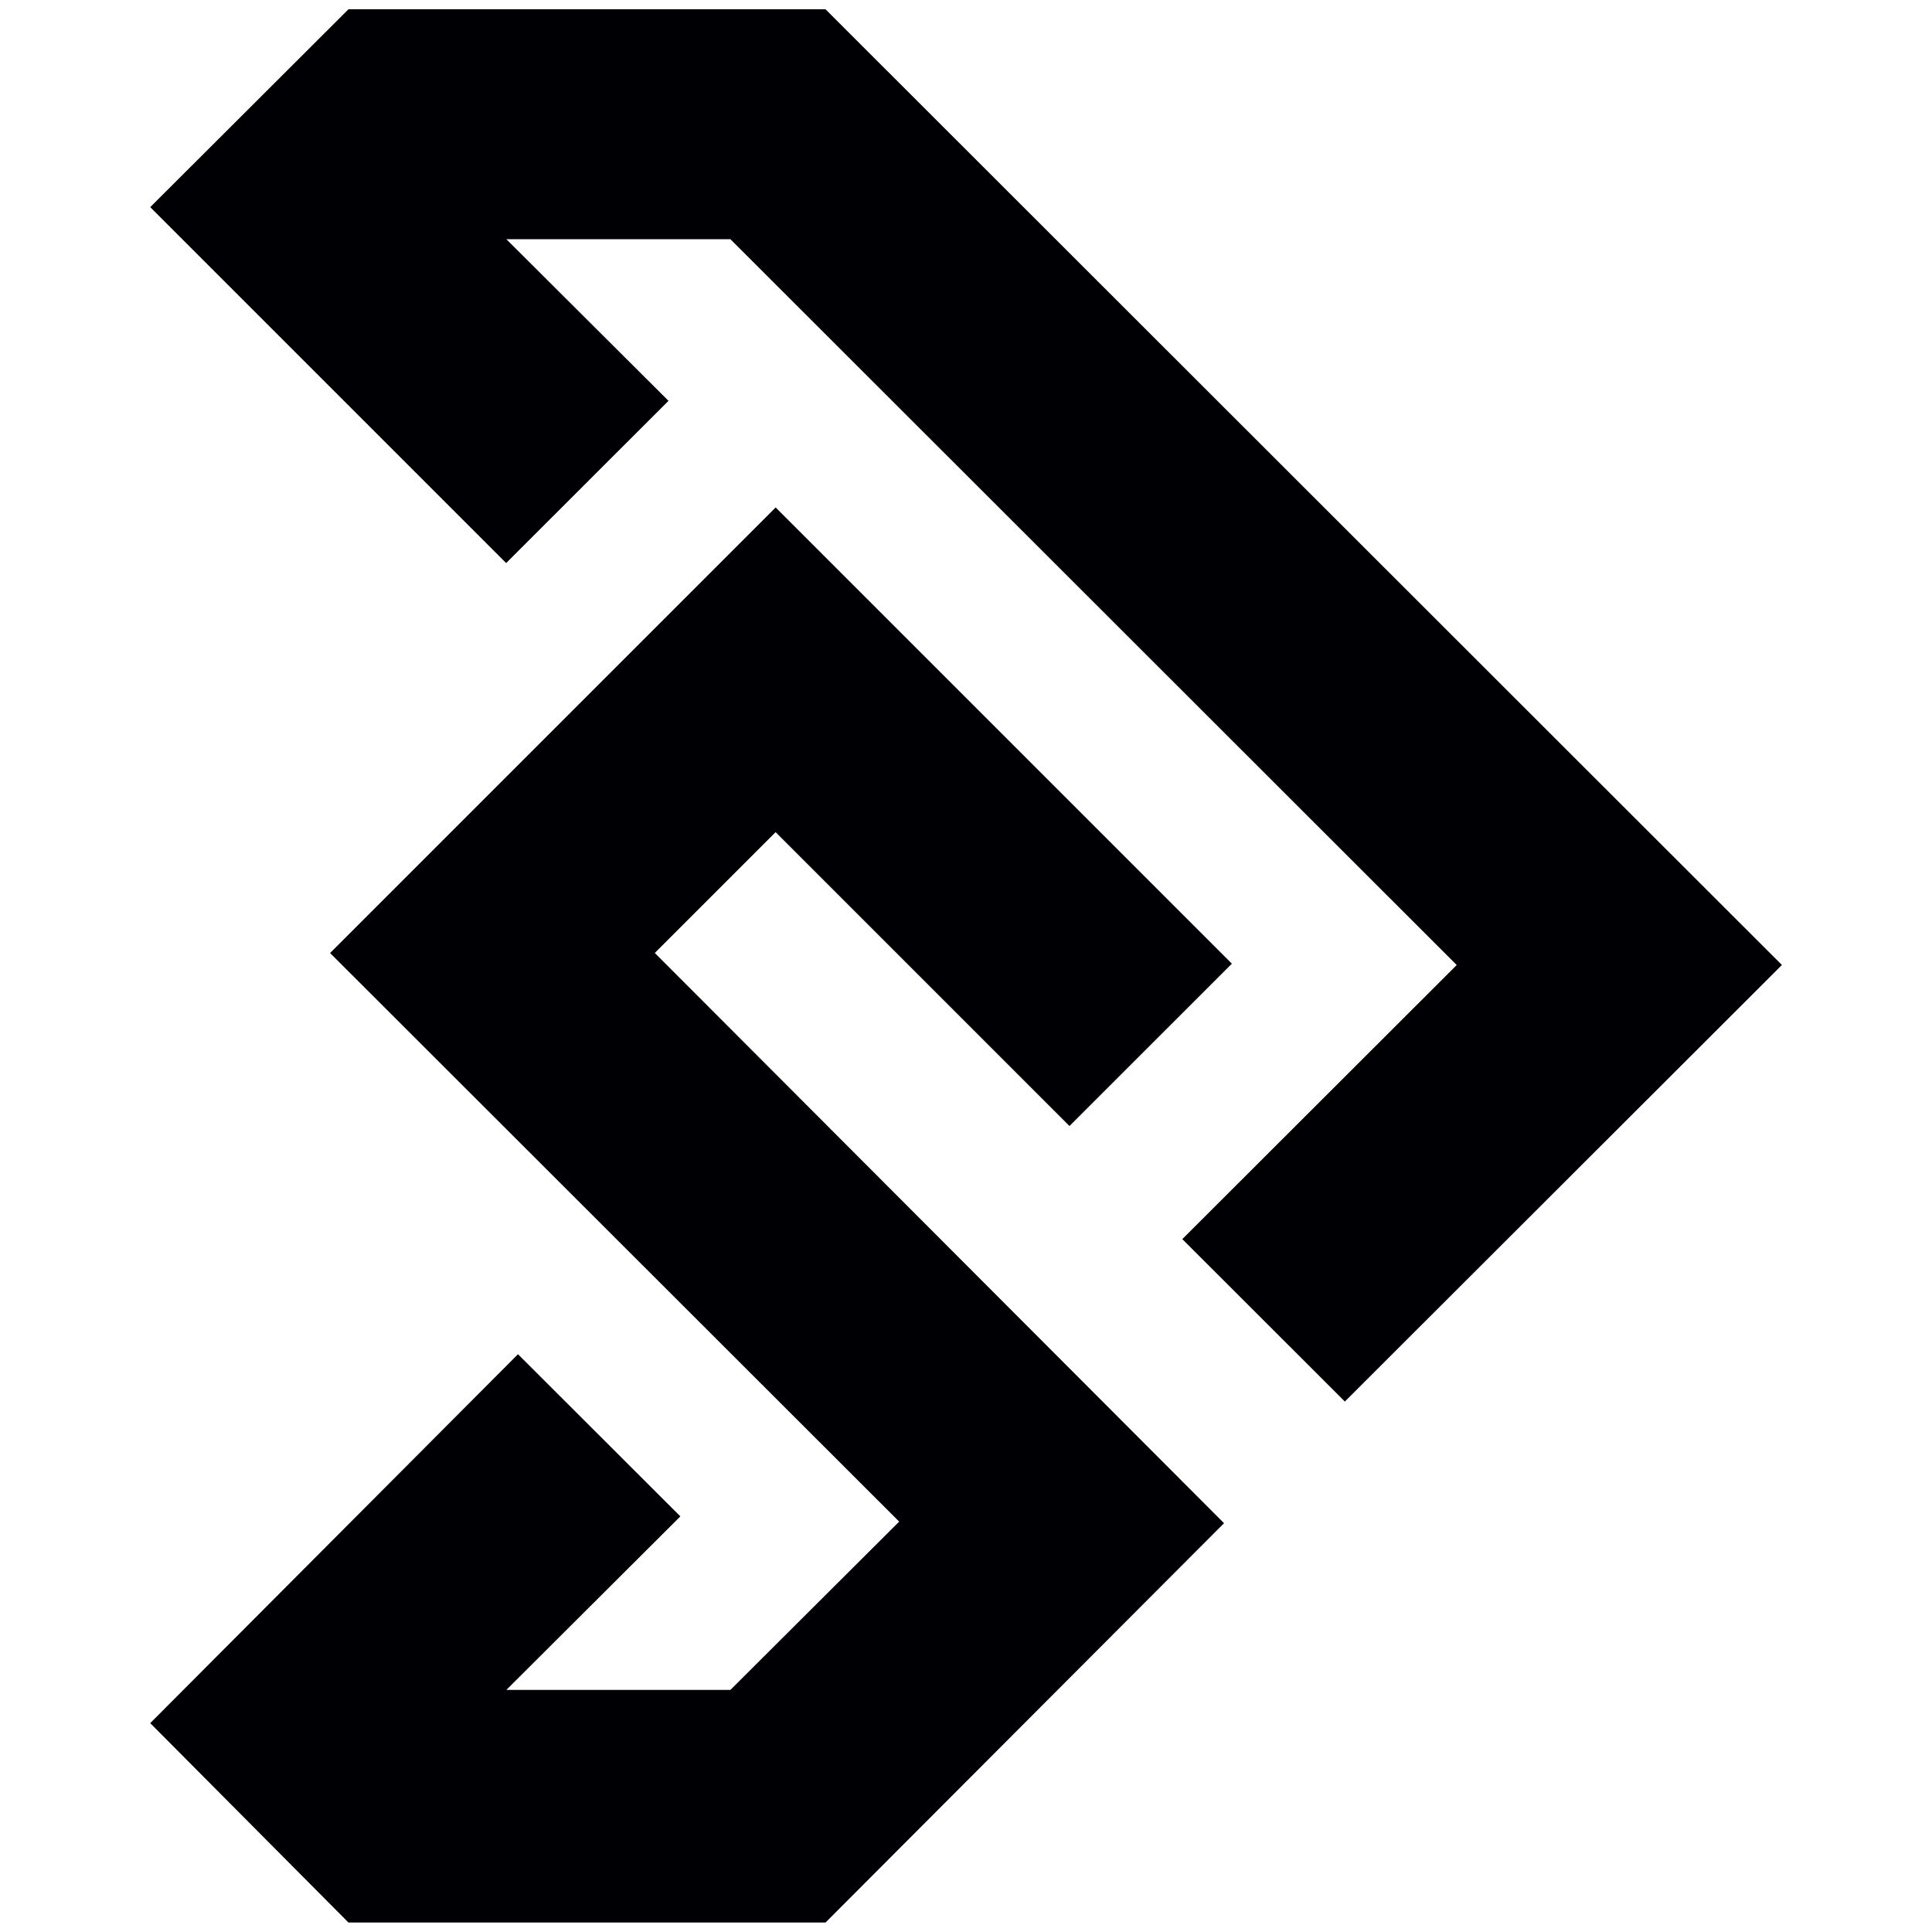 <svg xmlns="http://www.w3.org/2000/svg" xmlns:xlink="http://www.w3.org/1999/xlink" width="1080" zoomAndPan="magnify" viewBox="0 0 810 810" height="1080" preserveAspectRatio="xMidYMid meet" version="1.0"><defs><clipPath id="c00dee1ad2"><path d="M 62.984 3.809 L 746.984 3.809 L 746.984 806.309 L 62.984 806.309 Z M 62.984 3.809 " clip-rule="nonzero"/></clipPath></defs><g clip-path="url(#c00dee1ad2)"><path fill="#000004" d="M 513.184 638.605 L 346.102 806.031 L 146.098 806.031 L 62.984 722.434 L 217.168 567.762 L 285.246 635.746 L 212.285 708.512 L 306.215 708.512 L 376.98 637.945 L 138.387 399.562 L 325.195 212.754 L 516.469 404.023 L 448.387 472.086 L 325.18 348.879 L 274.527 399.531 Z M 280.27 168.051 L 212.285 100.281 L 306.215 100.281 L 610.738 404.59 L 495.691 519.504 L 563.836 587.602 L 747.074 404.574 L 346.102 3.891 L 146.098 3.891 L 62.984 86.844 L 212.207 236.066 Z M 280.27 168.051 " fill-opacity="1" fill-rule="nonzero"/></g></svg>